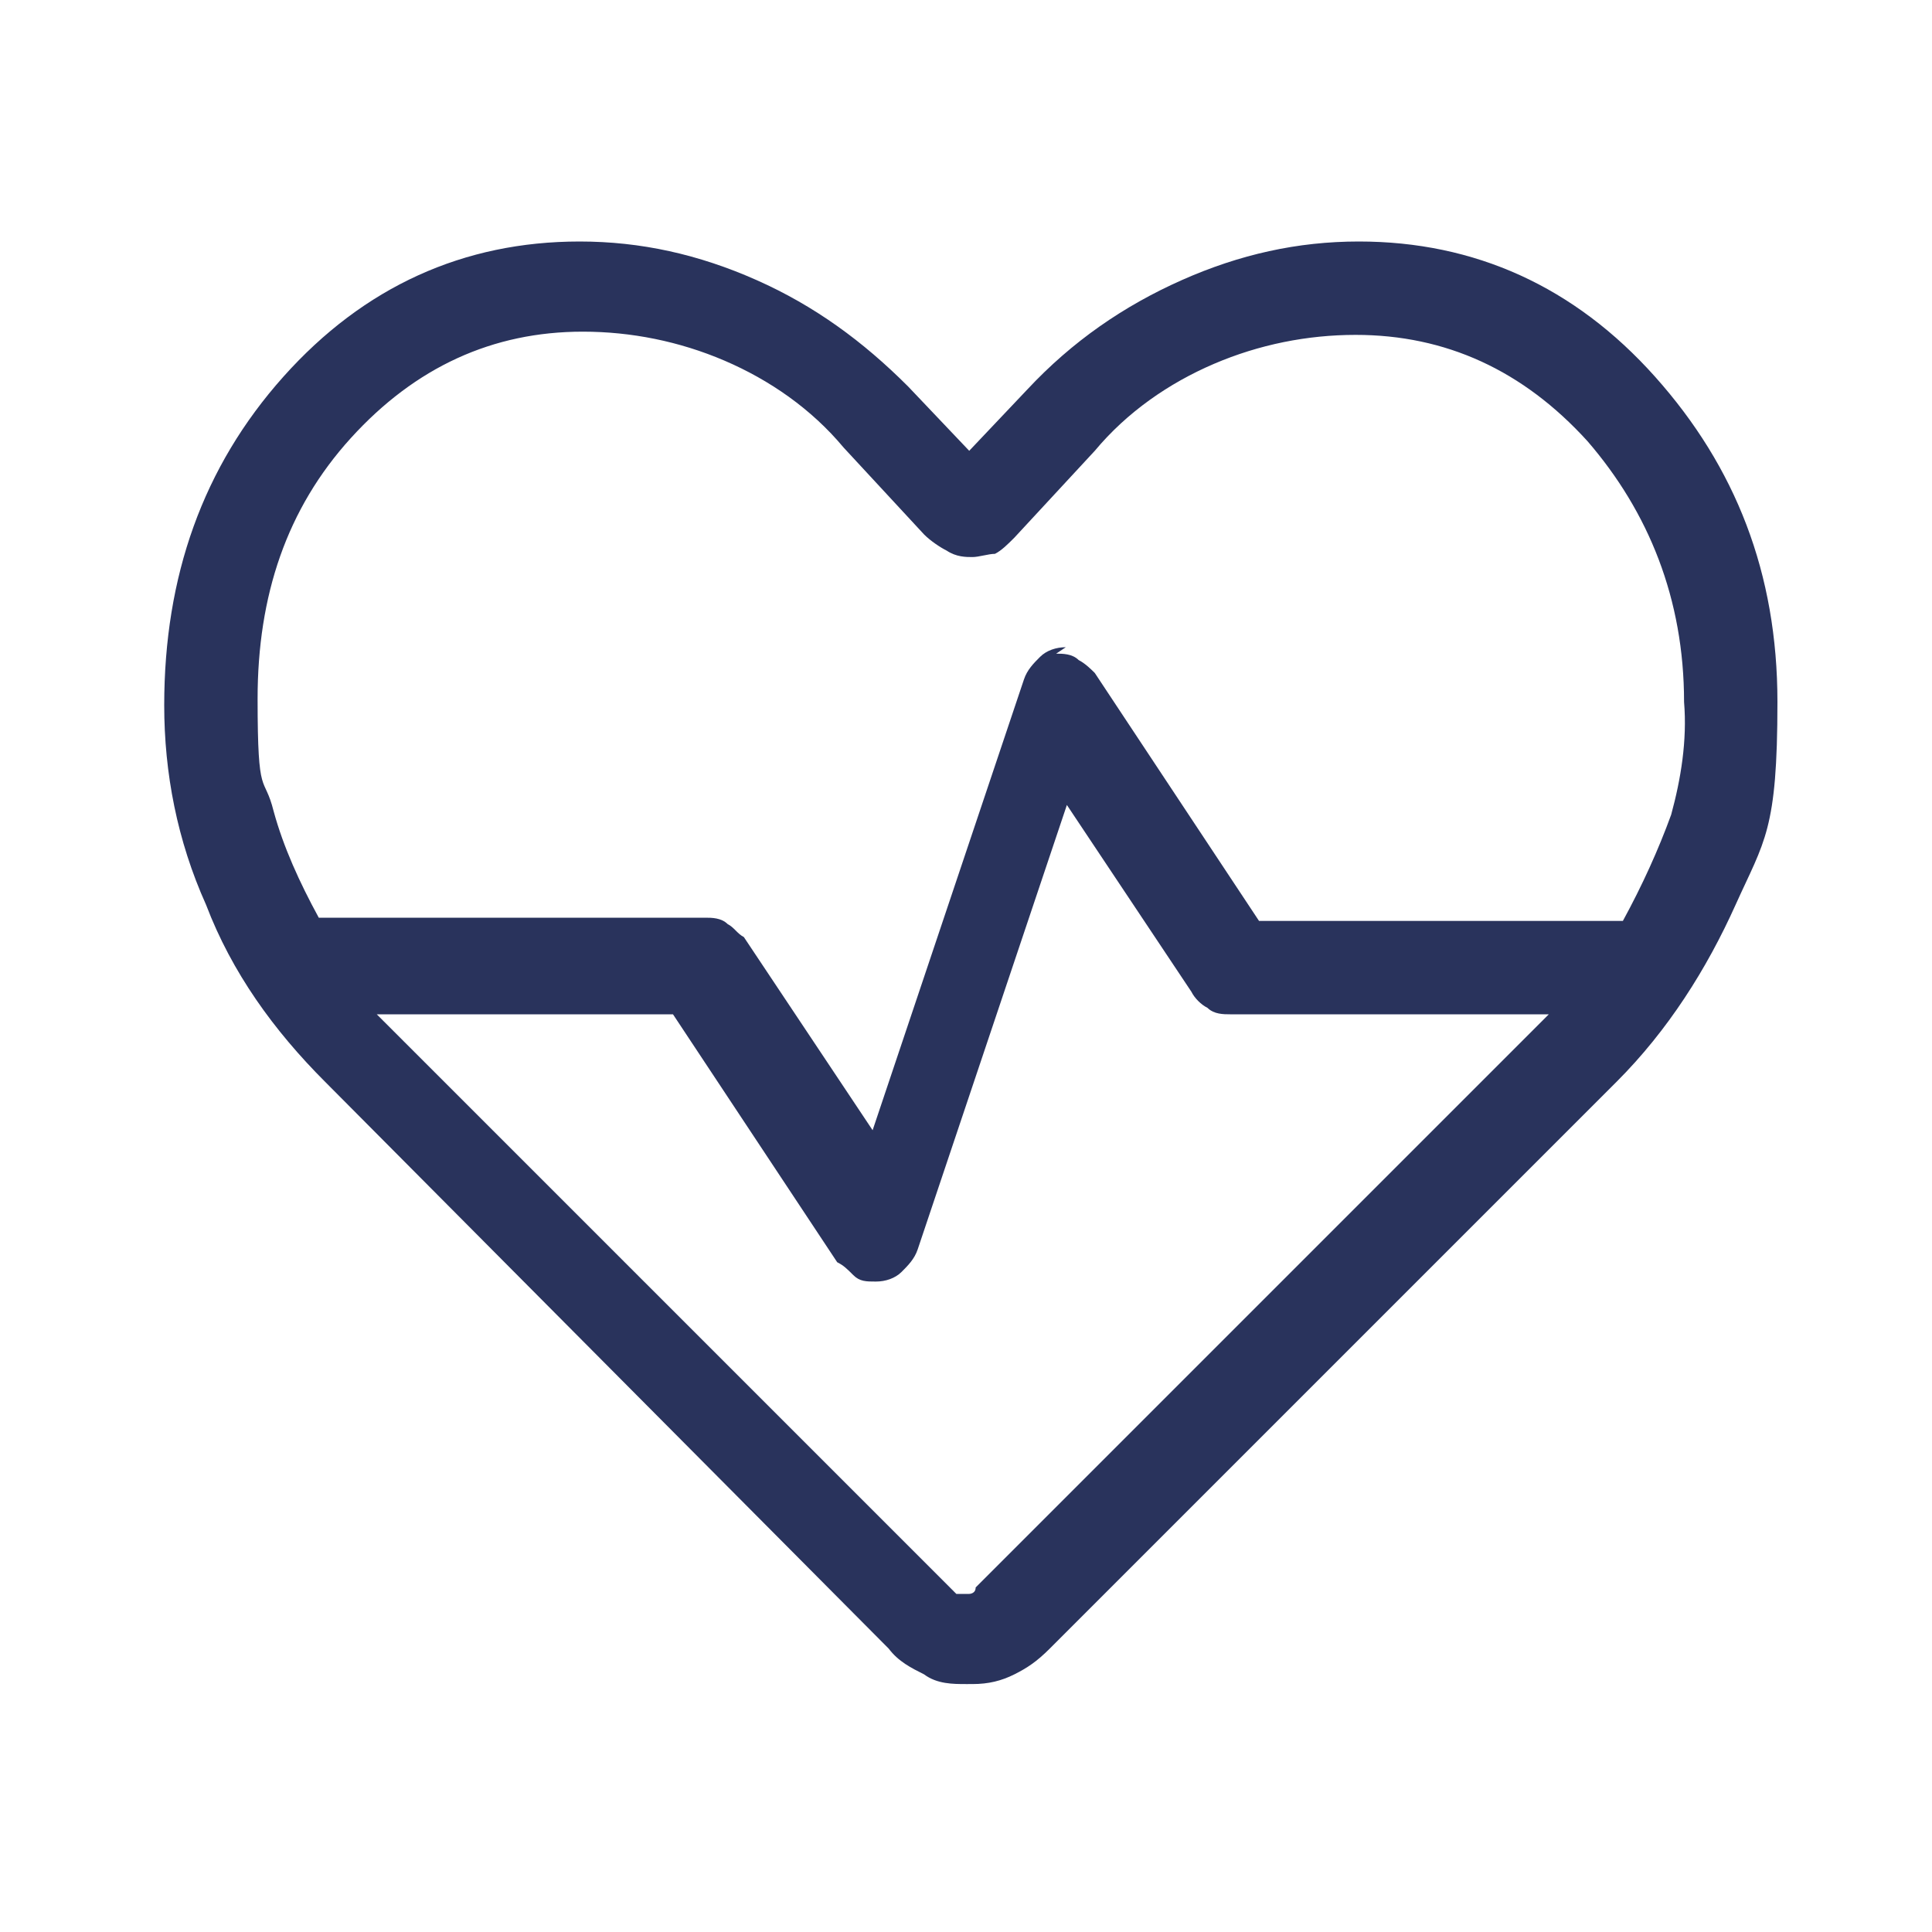 <?xml version="1.0" encoding="UTF-8"?>
<svg xmlns="http://www.w3.org/2000/svg" version="1.1" viewBox="0 0 60 60">
  <defs>
    <style>
      .cls-1 {
        fill: #29335c;
      }
    </style>
  </defs>
  <!-- Generator: Adobe Illustrator 28.6.0, SVG Export Plug-In . SVG Version: 1.2.0 Build 709)  -->
  <g>
    <g id="Layer_1">
      <path class="cls-1" d="M30,52.3c-.4,0-.9,0-1.3-.3-.4-.2-.8-.4-1.1-.8l-17.5-17.6c-1.6-1.6-2.9-3.4-3.7-5.5-.9-2-1.3-4.1-1.3-6.2,0-4,1.2-7.4,3.7-10.2,2.5-2.8,5.6-4.2,9.2-4.2,1.9,0,3.7.4,5.5,1.2,1.8.8,3.3,1.9,4.7,3.3l1.9,2,1.8-1.9c1.4-1.5,3-2.6,4.8-3.4,1.8-.8,3.6-1.2,5.5-1.2,3.6,0,6.7,1.4,9.2,4.2,2.5,2.8,3.8,6.1,3.8,10.1s-.4,4.3-1.3,6.3c-.9,2-2.1,3.9-3.7,5.5l-17.6,17.6c-.4.4-.7.6-1.1.8s-.8.3-1.3.3ZM32.8,20.3c.2,0,.5,0,.7.2.2.1.4.3.5.4l5.1,7.7h11.3c.6-1.1,1.1-2.2,1.5-3.3.3-1.1.5-2.3.4-3.5,0-3.2-1.1-5.9-3-8.1-2-2.2-4.4-3.3-7.2-3.3-1.5,0-3,.3-4.4.9-1.4.6-2.7,1.5-3.7,2.7l-2.5,2.7c-.2.2-.4.4-.6.5-.2,0-.5.1-.7.1s-.5,0-.8-.2c-.2-.1-.5-.3-.7-.5l-2.5-2.7c-1-1.2-2.3-2.1-3.7-2.7-1.4-.6-2.9-.9-4.4-.9-2.8,0-5.2,1.1-7.2,3.3-2,2.2-2.9,4.9-2.9,8.1s.2,2.3.5,3.5c.3,1.1.8,2.2,1.4,3.3h12c.2,0,.5,0,.7.2.2.1.3.3.5.4l4,6,4.7-14c.1-.3.3-.5.5-.7.2-.2.5-.3.8-.3ZM33.2,24.8l-4.7,14c-.1.3-.3.5-.5.7-.2.2-.5.3-.8.3s-.5,0-.7-.2-.3-.3-.5-.4l-5.1-7.7h-9.2l17.8,17.8c0,0,.2.2.2.2s.2,0,.2,0,.2,0,.2,0,.2,0,.2-.2l17.8-17.8h-9.9c-.2,0-.5,0-.7-.2-.2-.1-.4-.3-.5-.5l-4-6Z"/>
    </g>
  </g>
</svg>